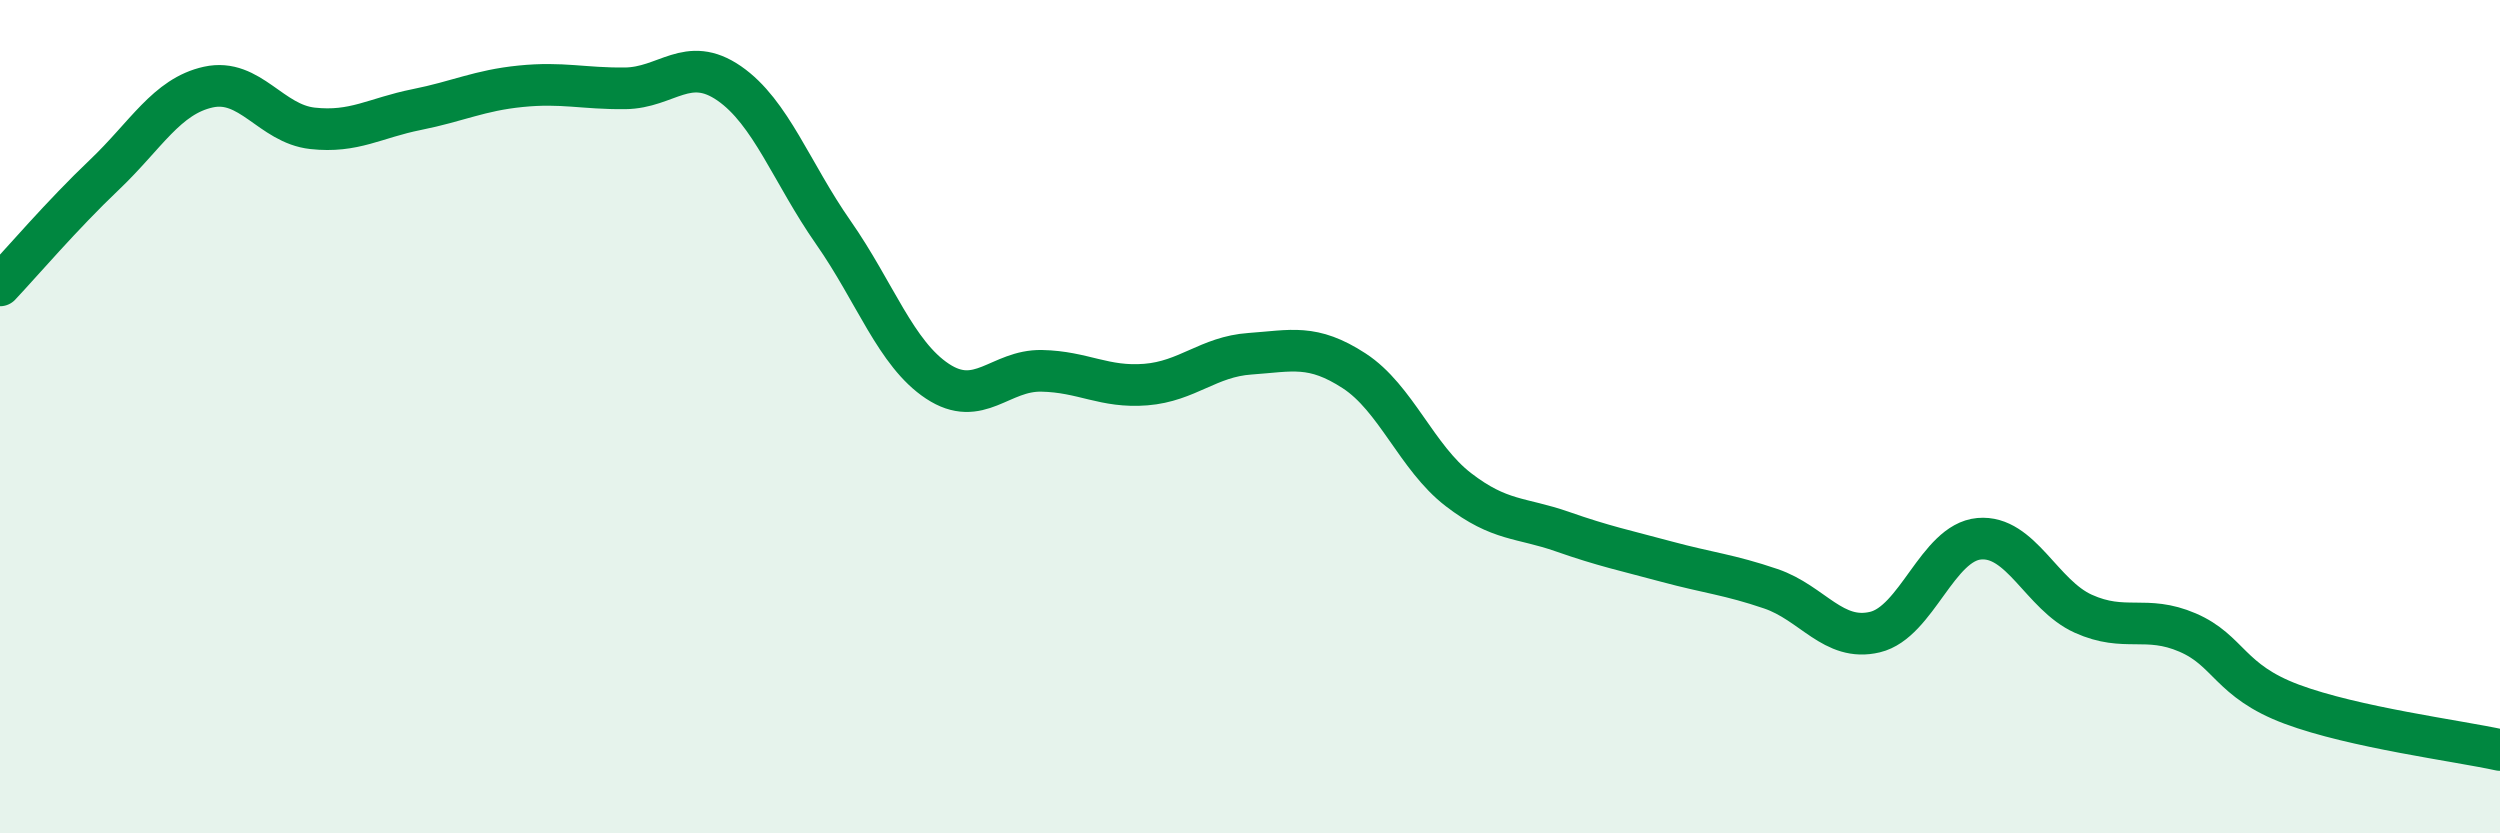 
    <svg width="60" height="20" viewBox="0 0 60 20" xmlns="http://www.w3.org/2000/svg">
      <path
        d="M 0,6.85 C 0.5,6.32 1.5,5.15 2.5,4.2 C 3.5,3.25 4,2.31 5,2.09 C 6,1.87 6.5,2.97 7.5,3.08 C 8.5,3.19 9,2.83 10,2.63 C 11,2.43 11.5,2.17 12.5,2.07 C 13.5,1.97 14,2.13 15,2.12 C 16,2.11 16.5,1.31 17.5,2 C 18.5,2.69 19,4.15 20,5.58 C 21,7.01 21.5,8.49 22.5,9.15 C 23.5,9.81 24,8.88 25,8.9 C 26,8.92 26.5,9.31 27.5,9.23 C 28.5,9.15 29,8.56 30,8.49 C 31,8.42 31.5,8.25 32.5,8.9 C 33.5,9.55 34,10.98 35,11.75 C 36,12.52 36.5,12.41 37.5,12.76 C 38.5,13.11 39,13.21 40,13.48 C 41,13.75 41.5,13.79 42.5,14.13 C 43.5,14.47 44,15.41 45,15.17 C 46,14.93 46.5,13.02 47.5,12.93 C 48.5,12.84 49,14.28 50,14.73 C 51,15.18 51.5,14.75 52.5,15.18 C 53.5,15.61 53.5,16.34 55,16.9 C 56.5,17.46 59,17.78 60,18L60 20L0 20Z"
        fill="#008740"
        opacity="0.1"
        stroke-linecap="round"
        stroke-linejoin="round"
      />
      <path
        d="M 0,6.85 C 0.5,6.32 1.5,5.15 2.5,4.2 C 3.5,3.25 4,2.31 5,2.09 C 6,1.87 6.5,2.97 7.5,3.08 C 8.5,3.19 9,2.83 10,2.63 C 11,2.43 11.5,2.17 12.5,2.07 C 13.5,1.97 14,2.13 15,2.12 C 16,2.11 16.5,1.31 17.5,2 C 18.5,2.69 19,4.15 20,5.58 C 21,7.01 21.5,8.49 22.5,9.15 C 23.5,9.81 24,8.88 25,8.9 C 26,8.92 26.5,9.31 27.5,9.23 C 28.5,9.15 29,8.56 30,8.49 C 31,8.42 31.5,8.25 32.5,8.9 C 33.5,9.55 34,10.98 35,11.75 C 36,12.52 36.5,12.41 37.5,12.76 C 38.5,13.11 39,13.21 40,13.48 C 41,13.75 41.5,13.79 42.5,14.13 C 43.5,14.47 44,15.41 45,15.17 C 46,14.93 46.5,13.02 47.5,12.93 C 48.5,12.84 49,14.28 50,14.73 C 51,15.18 51.5,14.75 52.5,15.18 C 53.5,15.61 53.5,16.34 55,16.9 C 56.5,17.46 59,17.78 60,18"
        stroke="#008740"
        stroke-width="1"
        fill="none"
        stroke-linecap="round"
        stroke-linejoin="round"
      />
    </svg>
  